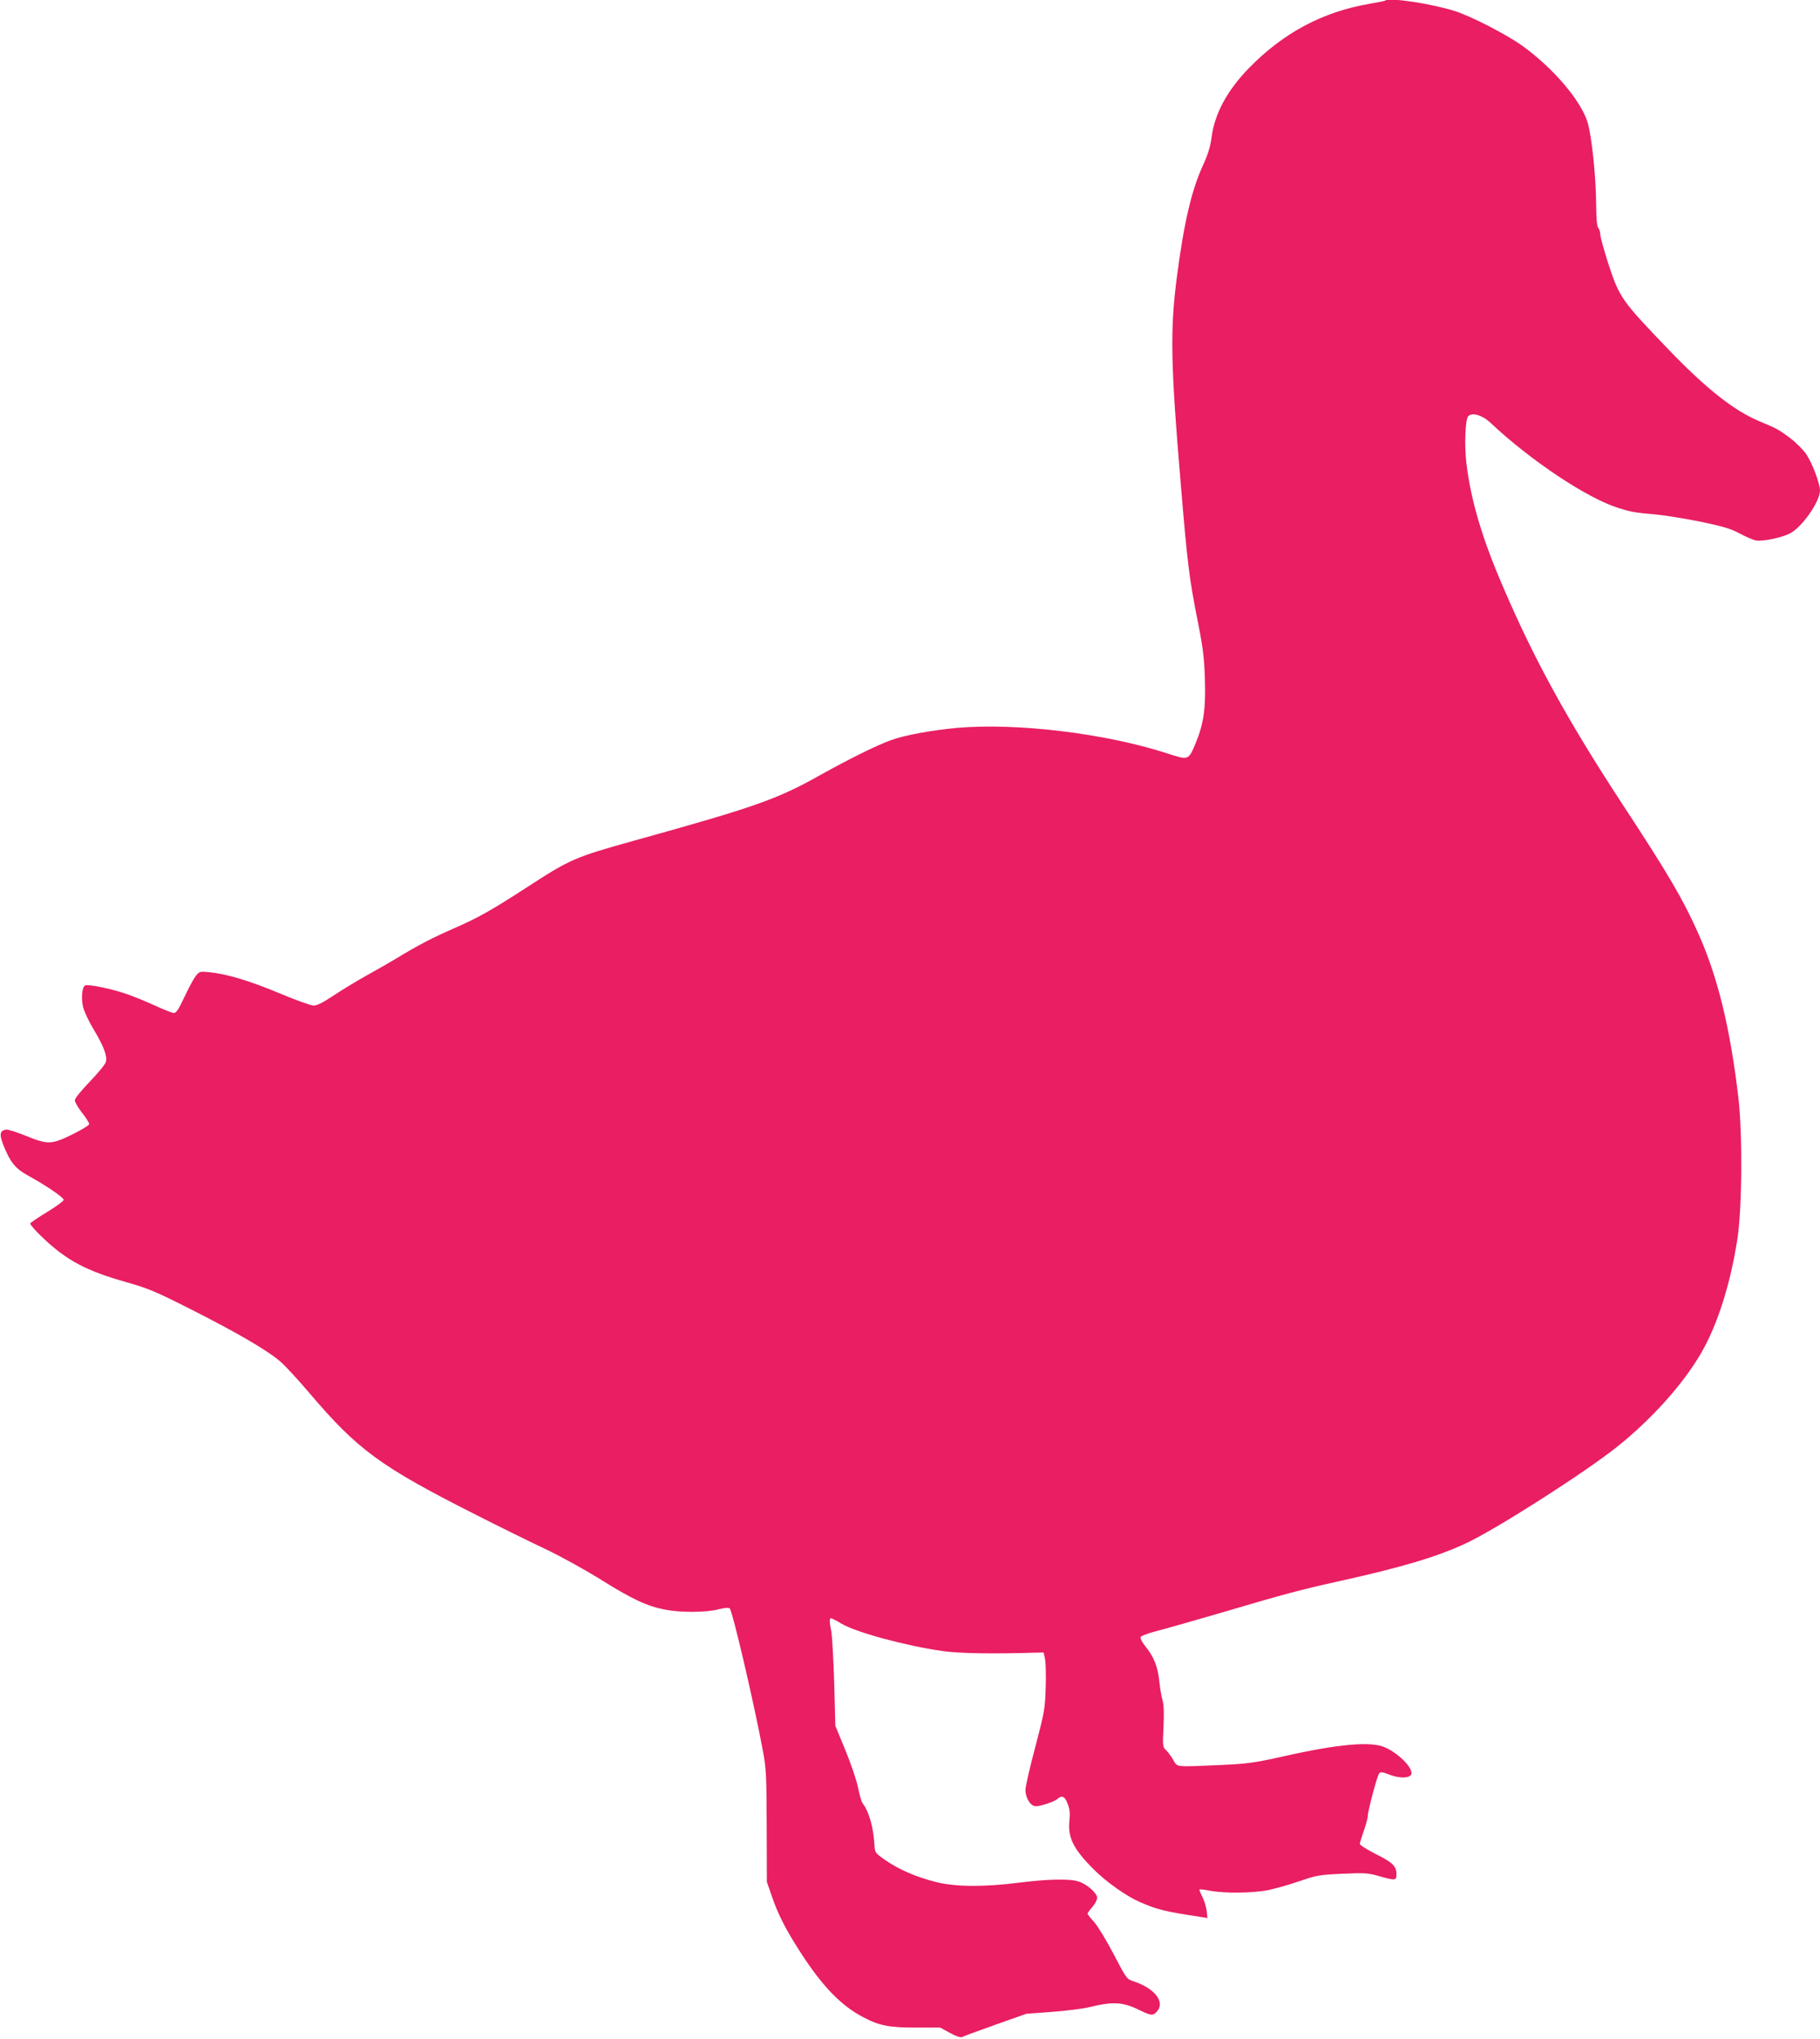 <?xml version="1.0" standalone="no"?>
<!DOCTYPE svg PUBLIC "-//W3C//DTD SVG 20010904//EN"
 "http://www.w3.org/TR/2001/REC-SVG-20010904/DTD/svg10.dtd">
<svg version="1.0" xmlns="http://www.w3.org/2000/svg"
 width="1143pt" height="1280pt" viewBox="0 0 1143 1280"
 preserveAspectRatio="xMidYMid meet">
<g transform="translate(0,1280) scale(0.1,-0.1)"
fill="#e91e63" stroke="none">
<path d="M8699 12796 c-2 -2 -47 -11 -99 -20 -295 -51 -540 -182 -757 -404
-136 -140 -215 -286 -234 -434 -8 -61 -23 -108 -55 -178 -72 -157 -120 -366
-164 -707 -42 -328 -38 -544 26 -1298 41 -493 53 -589 106 -855 34 -171 41
-232 45 -366 6 -184 -8 -279 -58 -400 -46 -109 -43 -108 -182 -63 -387 125
-943 192 -1317 159 -160 -15 -325 -45 -412 -76 -91 -33 -258 -115 -450 -222
-269 -151 -406 -199 -1173 -412 -365 -102 -394 -114 -666 -291 -231 -149 -304
-190 -459 -258 -133 -58 -233 -110 -360 -188 -36 -22 -117 -68 -180 -103 -63
-35 -159 -93 -213 -129 -73 -48 -106 -65 -130 -64 -18 1 -113 35 -212 77 -187
78 -330 121 -439 132 -63 6 -63 6 -89 -27 -14 -19 -45 -78 -70 -131 -35 -74
-50 -98 -65 -98 -10 0 -61 20 -113 44 -52 24 -134 58 -183 75 -91 32 -239 63
-261 54 -19 -7 -26 -76 -14 -132 6 -28 35 -91 66 -142 64 -107 88 -169 78
-206 -3 -14 -49 -70 -101 -124 -54 -56 -94 -105 -94 -117 0 -11 20 -46 45 -78
25 -31 45 -64 45 -71 0 -8 -48 -37 -107 -66 -131 -64 -152 -64 -291 -8 -57 23
-113 41 -124 39 -39 -6 -43 -30 -18 -94 43 -109 74 -149 153 -193 112 -61 227
-139 227 -154 0 -7 -47 -42 -105 -77 -58 -35 -105 -68 -105 -71 0 -17 109
-124 182 -179 109 -82 221 -133 411 -187 146 -41 187 -58 407 -169 302 -152
503 -270 577 -338 31 -28 108 -112 171 -186 310 -365 448 -466 1062 -776 140
-71 329 -164 420 -207 92 -43 246 -128 348 -191 201 -126 295 -170 409 -192
99 -19 259 -18 335 2 41 10 64 12 71 5 18 -18 155 -605 209 -898 20 -106 22
-155 23 -468 l1 -350 33 -95 c37 -110 91 -214 183 -355 134 -207 252 -328 388
-399 102 -54 163 -66 335 -66 l150 0 62 -34 c39 -21 66 -30 76 -25 8 5 102 39
208 77 l195 69 164 12 c91 7 192 20 225 28 154 38 215 35 321 -17 72 -35 85
-37 109 -10 55 60 -13 148 -150 192 -38 12 -43 19 -120 167 -44 85 -99 175
-122 202 -24 26 -43 50 -43 54 0 4 13 23 30 42 16 18 30 44 30 58 0 30 -66 88
-119 103 -57 18 -197 14 -371 -8 -220 -28 -400 -27 -522 4 -125 32 -227 76
-313 134 -68 47 -70 50 -73 93 -6 116 -35 217 -75 268 -6 7 -19 51 -28 96 -9
46 -45 152 -80 237 l-63 153 -7 270 c-5 149 -13 293 -18 320 -13 64 -13 85 -2
85 5 0 34 -15 64 -33 91 -55 405 -140 637 -173 103 -15 314 -18 584 -10 l50 1
9 -40 c4 -22 7 -103 4 -180 -4 -133 -7 -151 -65 -372 -34 -127 -62 -249 -62
-270 0 -52 32 -103 65 -103 32 0 116 28 136 46 28 25 47 16 64 -31 13 -33 16
-59 11 -107 -11 -105 25 -177 154 -306 77 -77 204 -167 285 -202 114 -50 156
-60 384 -95 l44 -7 -5 45 c-3 25 -15 65 -27 88 -12 23 -20 43 -18 46 3 2 34
-1 68 -8 94 -17 270 -15 367 5 46 10 134 35 195 56 104 36 122 39 267 46 140
6 162 5 231 -15 103 -29 109 -28 109 12 0 51 -24 74 -131 127 -54 28 -99 56
-99 63 0 6 11 44 25 82 13 39 25 81 25 94 0 32 59 253 72 268 7 9 21 8 59 -7
59 -24 122 -26 139 -5 26 31 -67 132 -161 174 -86 40 -294 22 -639 -56 -183
-41 -225 -46 -385 -54 -304 -13 -279 -16 -308 34 -14 23 -34 50 -46 61 -19 17
-20 26 -14 145 4 84 2 139 -6 166 -7 22 -16 78 -21 124 -10 91 -34 150 -91
220 -17 22 -29 46 -26 53 2 7 47 24 98 37 52 13 231 64 399 113 401 119 515
149 760 203 380 84 605 151 783 234 187 86 746 443 952 607 218 174 416 395
529 590 102 176 184 434 227 715 30 193 33 663 6 891 -52 438 -130 757 -253
1031 -94 211 -191 376 -471 802 -348 531 -559 915 -758 1381 -129 299 -199
539 -226 768 -13 115 -7 269 11 292 23 27 88 9 140 -40 252 -237 603 -471 800
-534 83 -26 102 -30 238 -42 63 -6 191 -27 285 -46 138 -29 186 -43 242 -73
39 -21 85 -41 103 -44 39 -8 161 17 213 44 76 38 190 202 189 271 -1 44 -50
173 -86 226 -20 29 -66 75 -102 102 -76 56 -76 56 -199 108 -155 66 -327 202
-554 437 -308 320 -318 335 -389 551 -27 85 -50 167 -50 182 0 15 -6 34 -12
41 -9 8 -13 54 -14 149 -1 175 -28 430 -54 515 -43 138 -216 340 -410 480
-103 73 -315 182 -421 217 -147 47 -418 88 -440 66z"/>
</g>
</svg>
